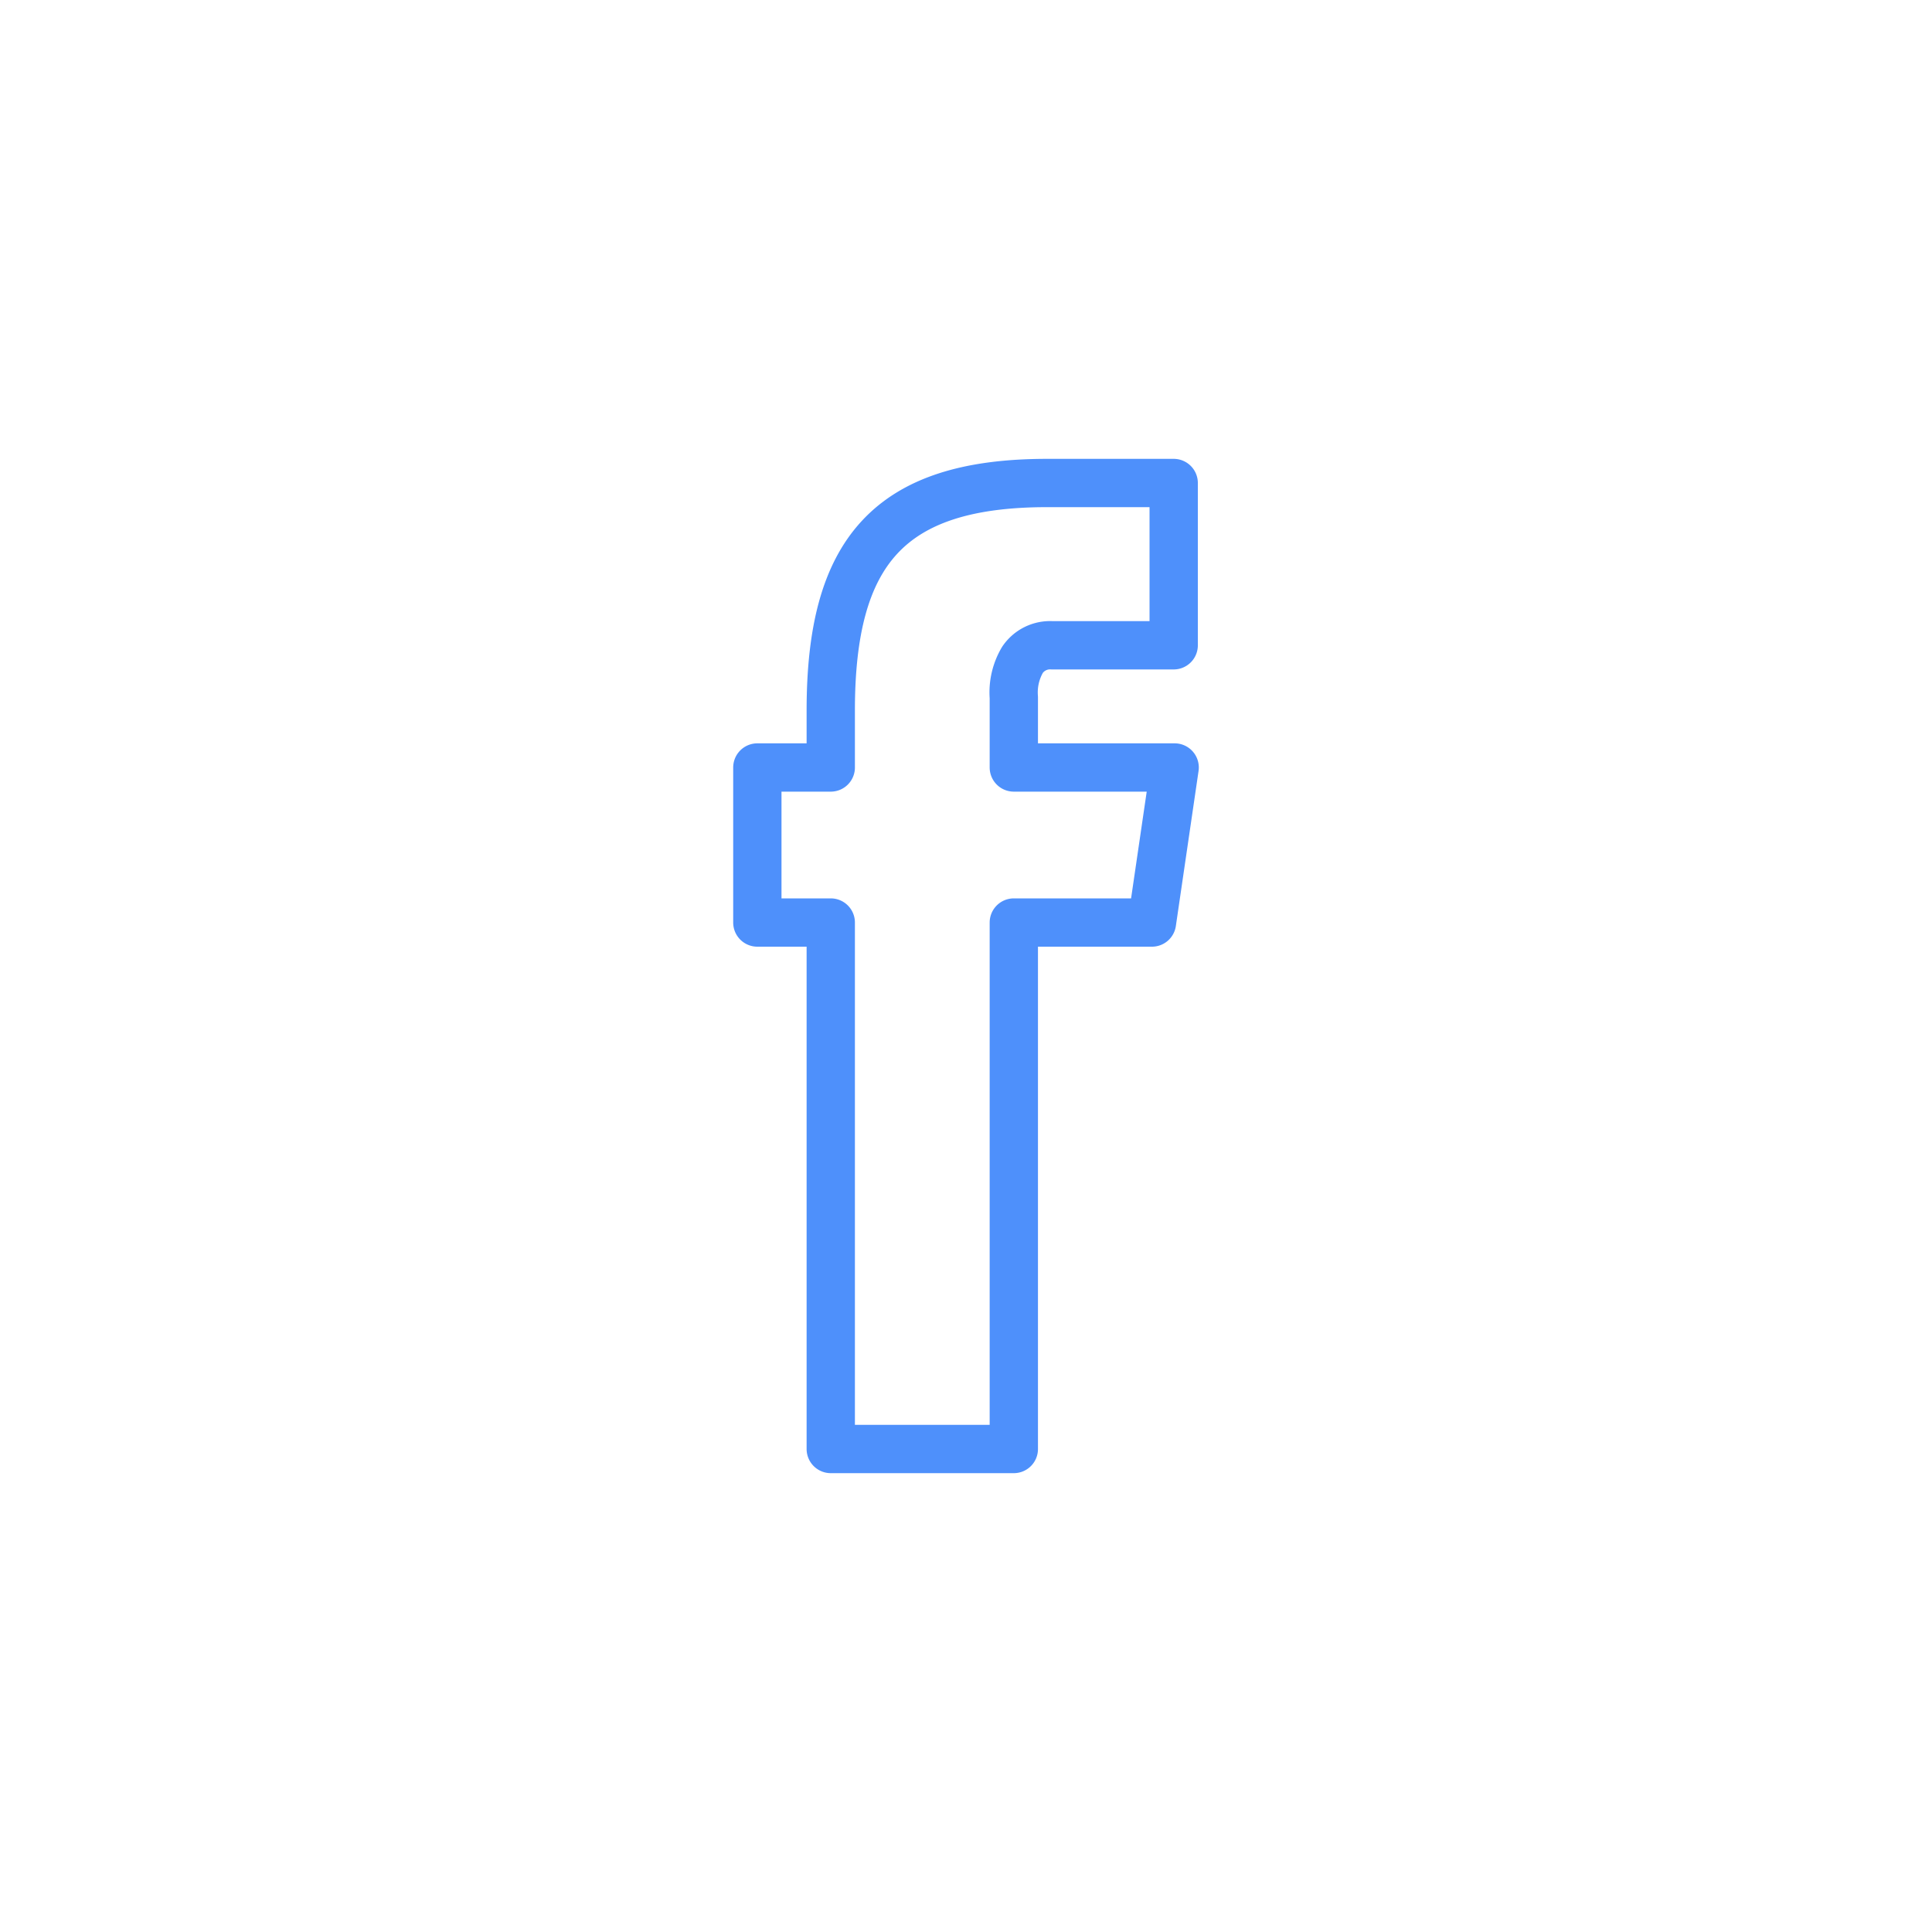 <?xml version="1.0" encoding="UTF-8" standalone="no"?>
<svg
   xmlns:dc="http://purl.org/dc/elements/1.1/"
   xmlns:cc="http://creativecommons.org/ns#"
   xmlns:rdf="http://www.w3.org/1999/02/22-rdf-syntax-ns#"
   xmlns:svg="http://www.w3.org/2000/svg"
   xmlns="http://www.w3.org/2000/svg"
   height="40"
   width="40"
   version="1.1"
   viewBox="0 0 40 40"
   data-name="Warstwa 1"
   id="Warstwa_1">
  <defs
     id="defs4">
    <style
       id="style2">.cls-1{fill:none;stroke:#4e90fb;stroke-linejoin:round;}</style>
  </defs>
  <path
     style="fill:none;stroke:#4e90fb;stroke-linejoin:round"
     id="path6"
     d="m 21.17,13.66 a 0.69,0.69 0 0 1 0.61,-0.3 h 2.52 V 10 h -2.62 c -3.29,0 -4.48,1.44 -4.48,4.71 v 1.18 h -1.52 v 3.21 h 1.52 V 30 h 3.79 V 19.1 h 2.86 l 0.47,-3.21 h -3.33 v -1.45 a 1.33,1.33 0 0 1 0.18,-0.78 z"
     class="cls-1" />
</svg>
